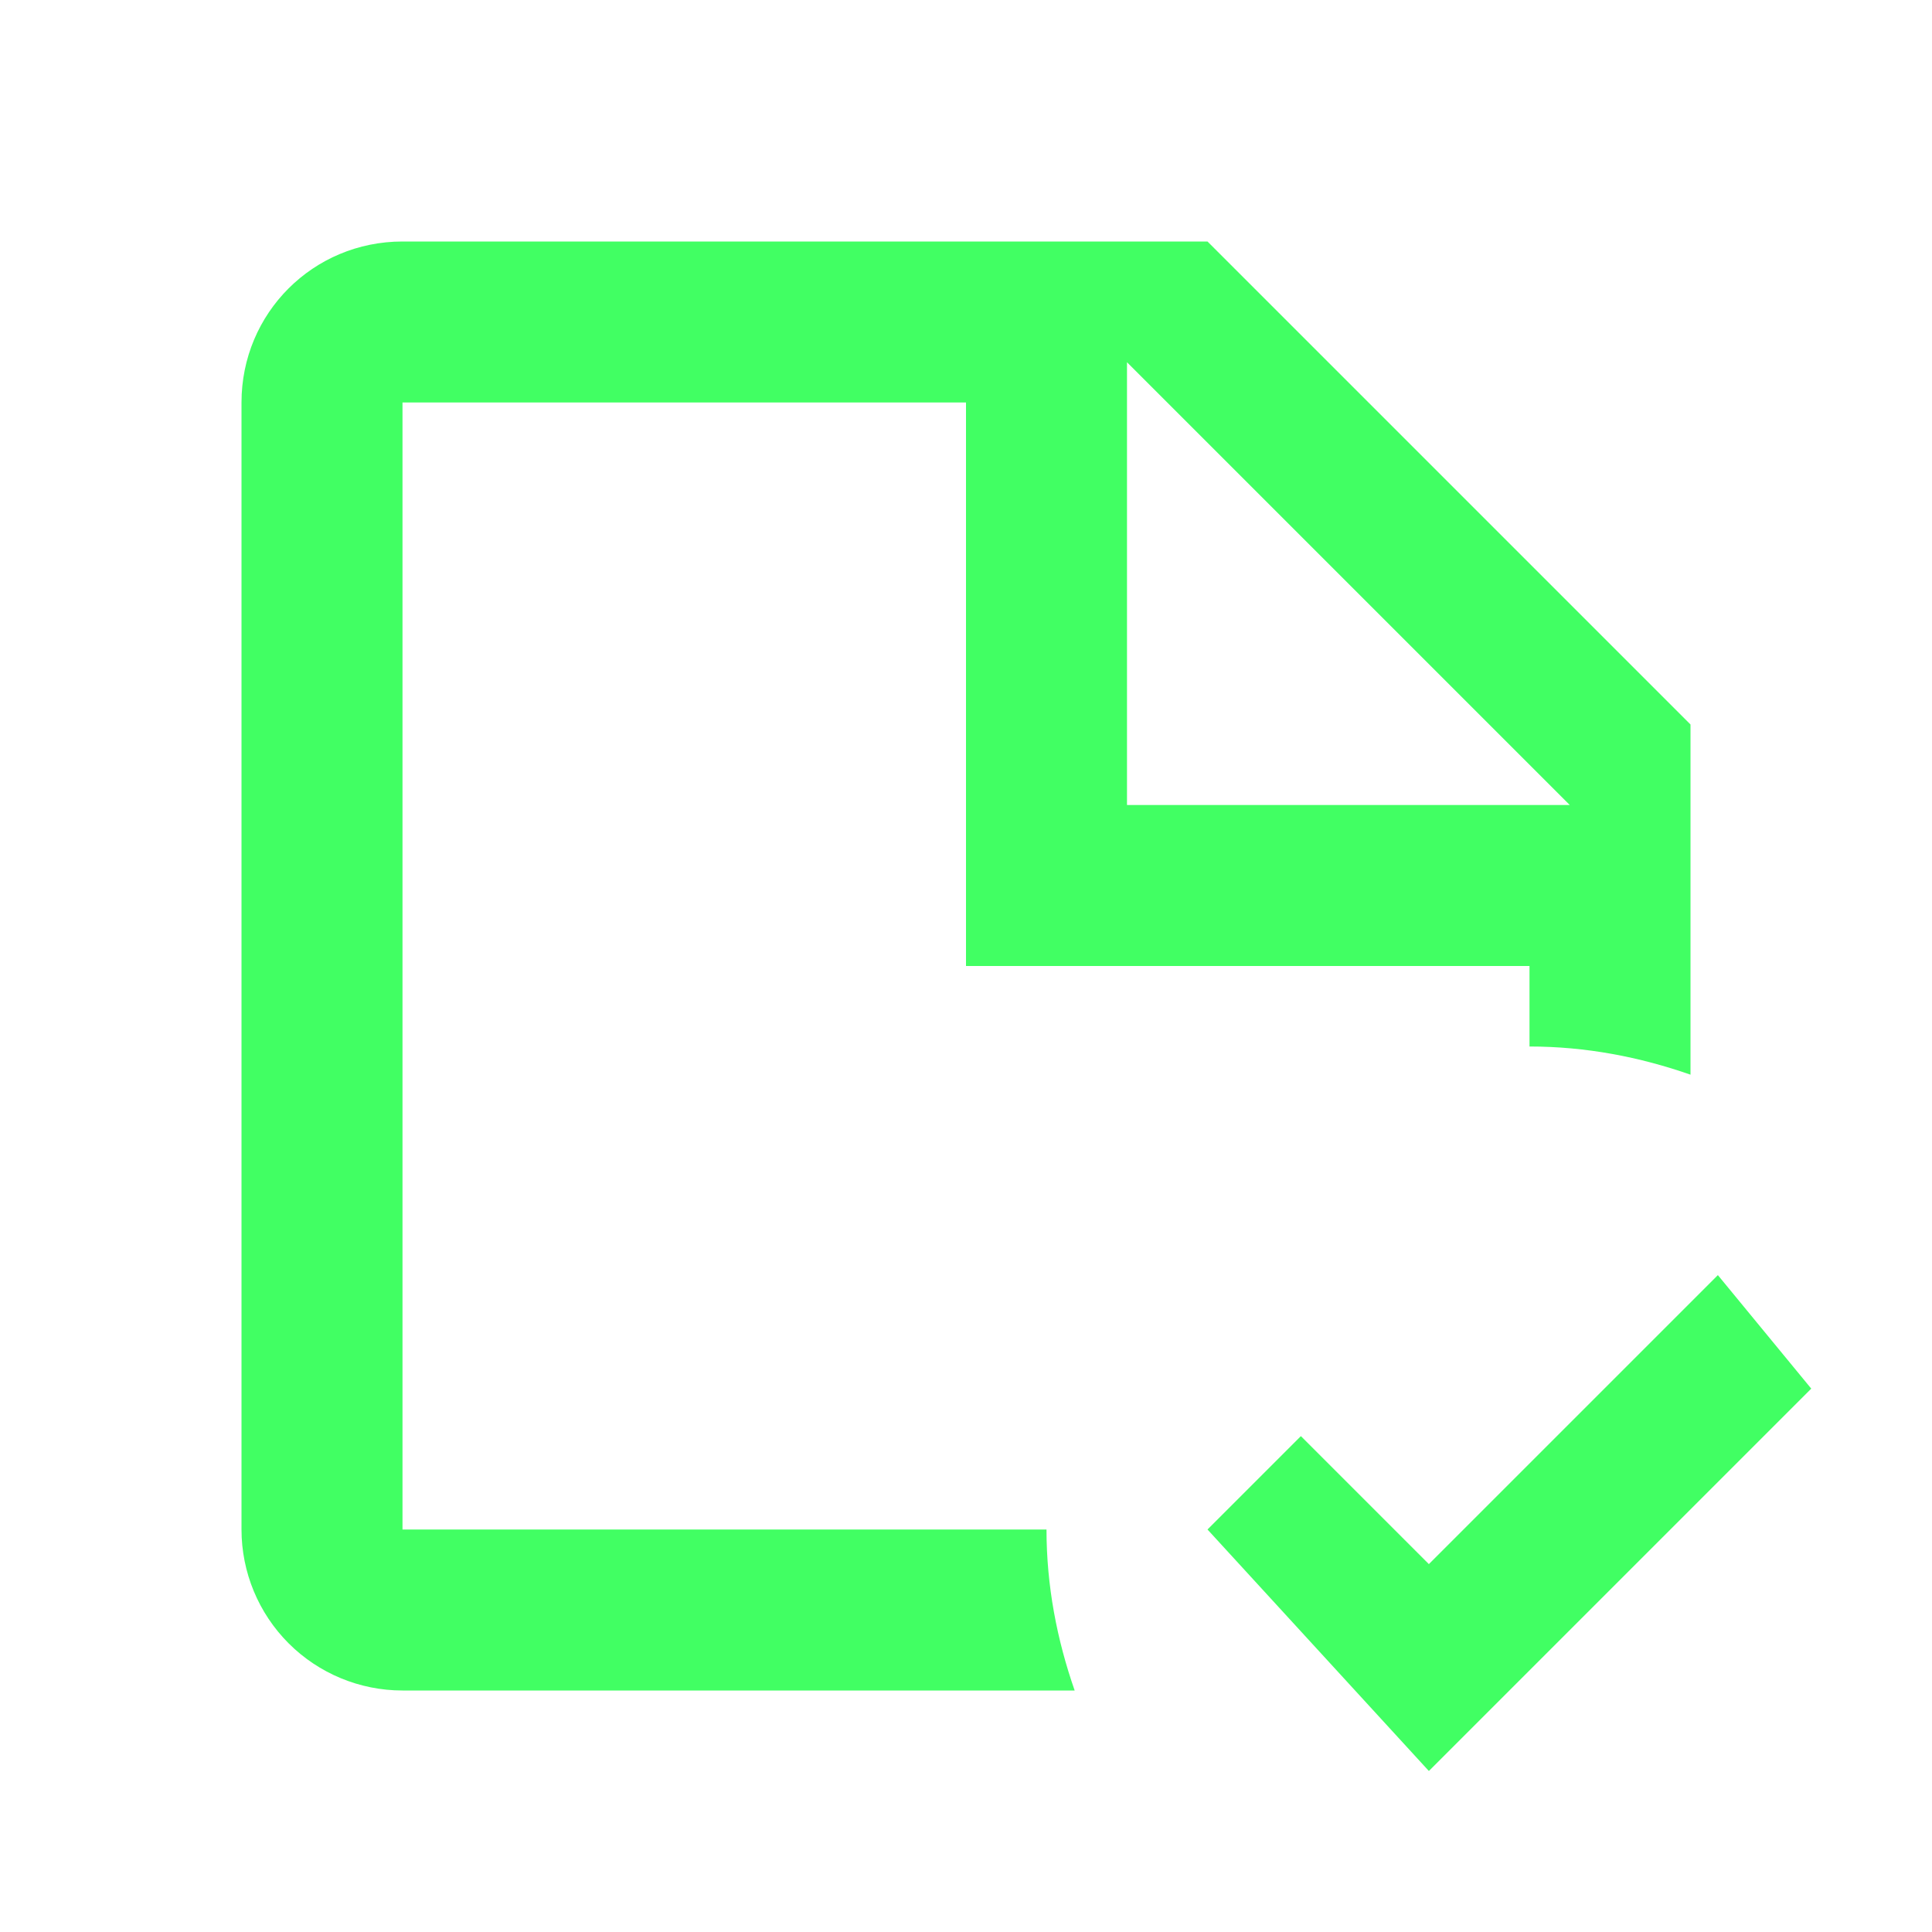 <svg width="72" height="72" viewBox="0 0 72 72" fill="none" xmlns="http://www.w3.org/2000/svg">
<g opacity="0.99">
<path d="M15 57V15H36V36H57V39C59.1 39 61.11 39.39 63 40.05V27L45 9H15C11.67 9 9 11.67 9 15V57C9 58.591 9.632 60.117 10.757 61.243C11.883 62.368 13.409 63 15 63H40.05C39.39 61.11 39 59.1 39 57H15ZM42 13.5L58.5 30H42V13.5ZM67.5 51.75L53.25 66L45 57L48.48 53.52L53.25 58.29L64.02 47.52L67.5 51.75Z" fill="#40FF62"/>
</g>
</svg>
